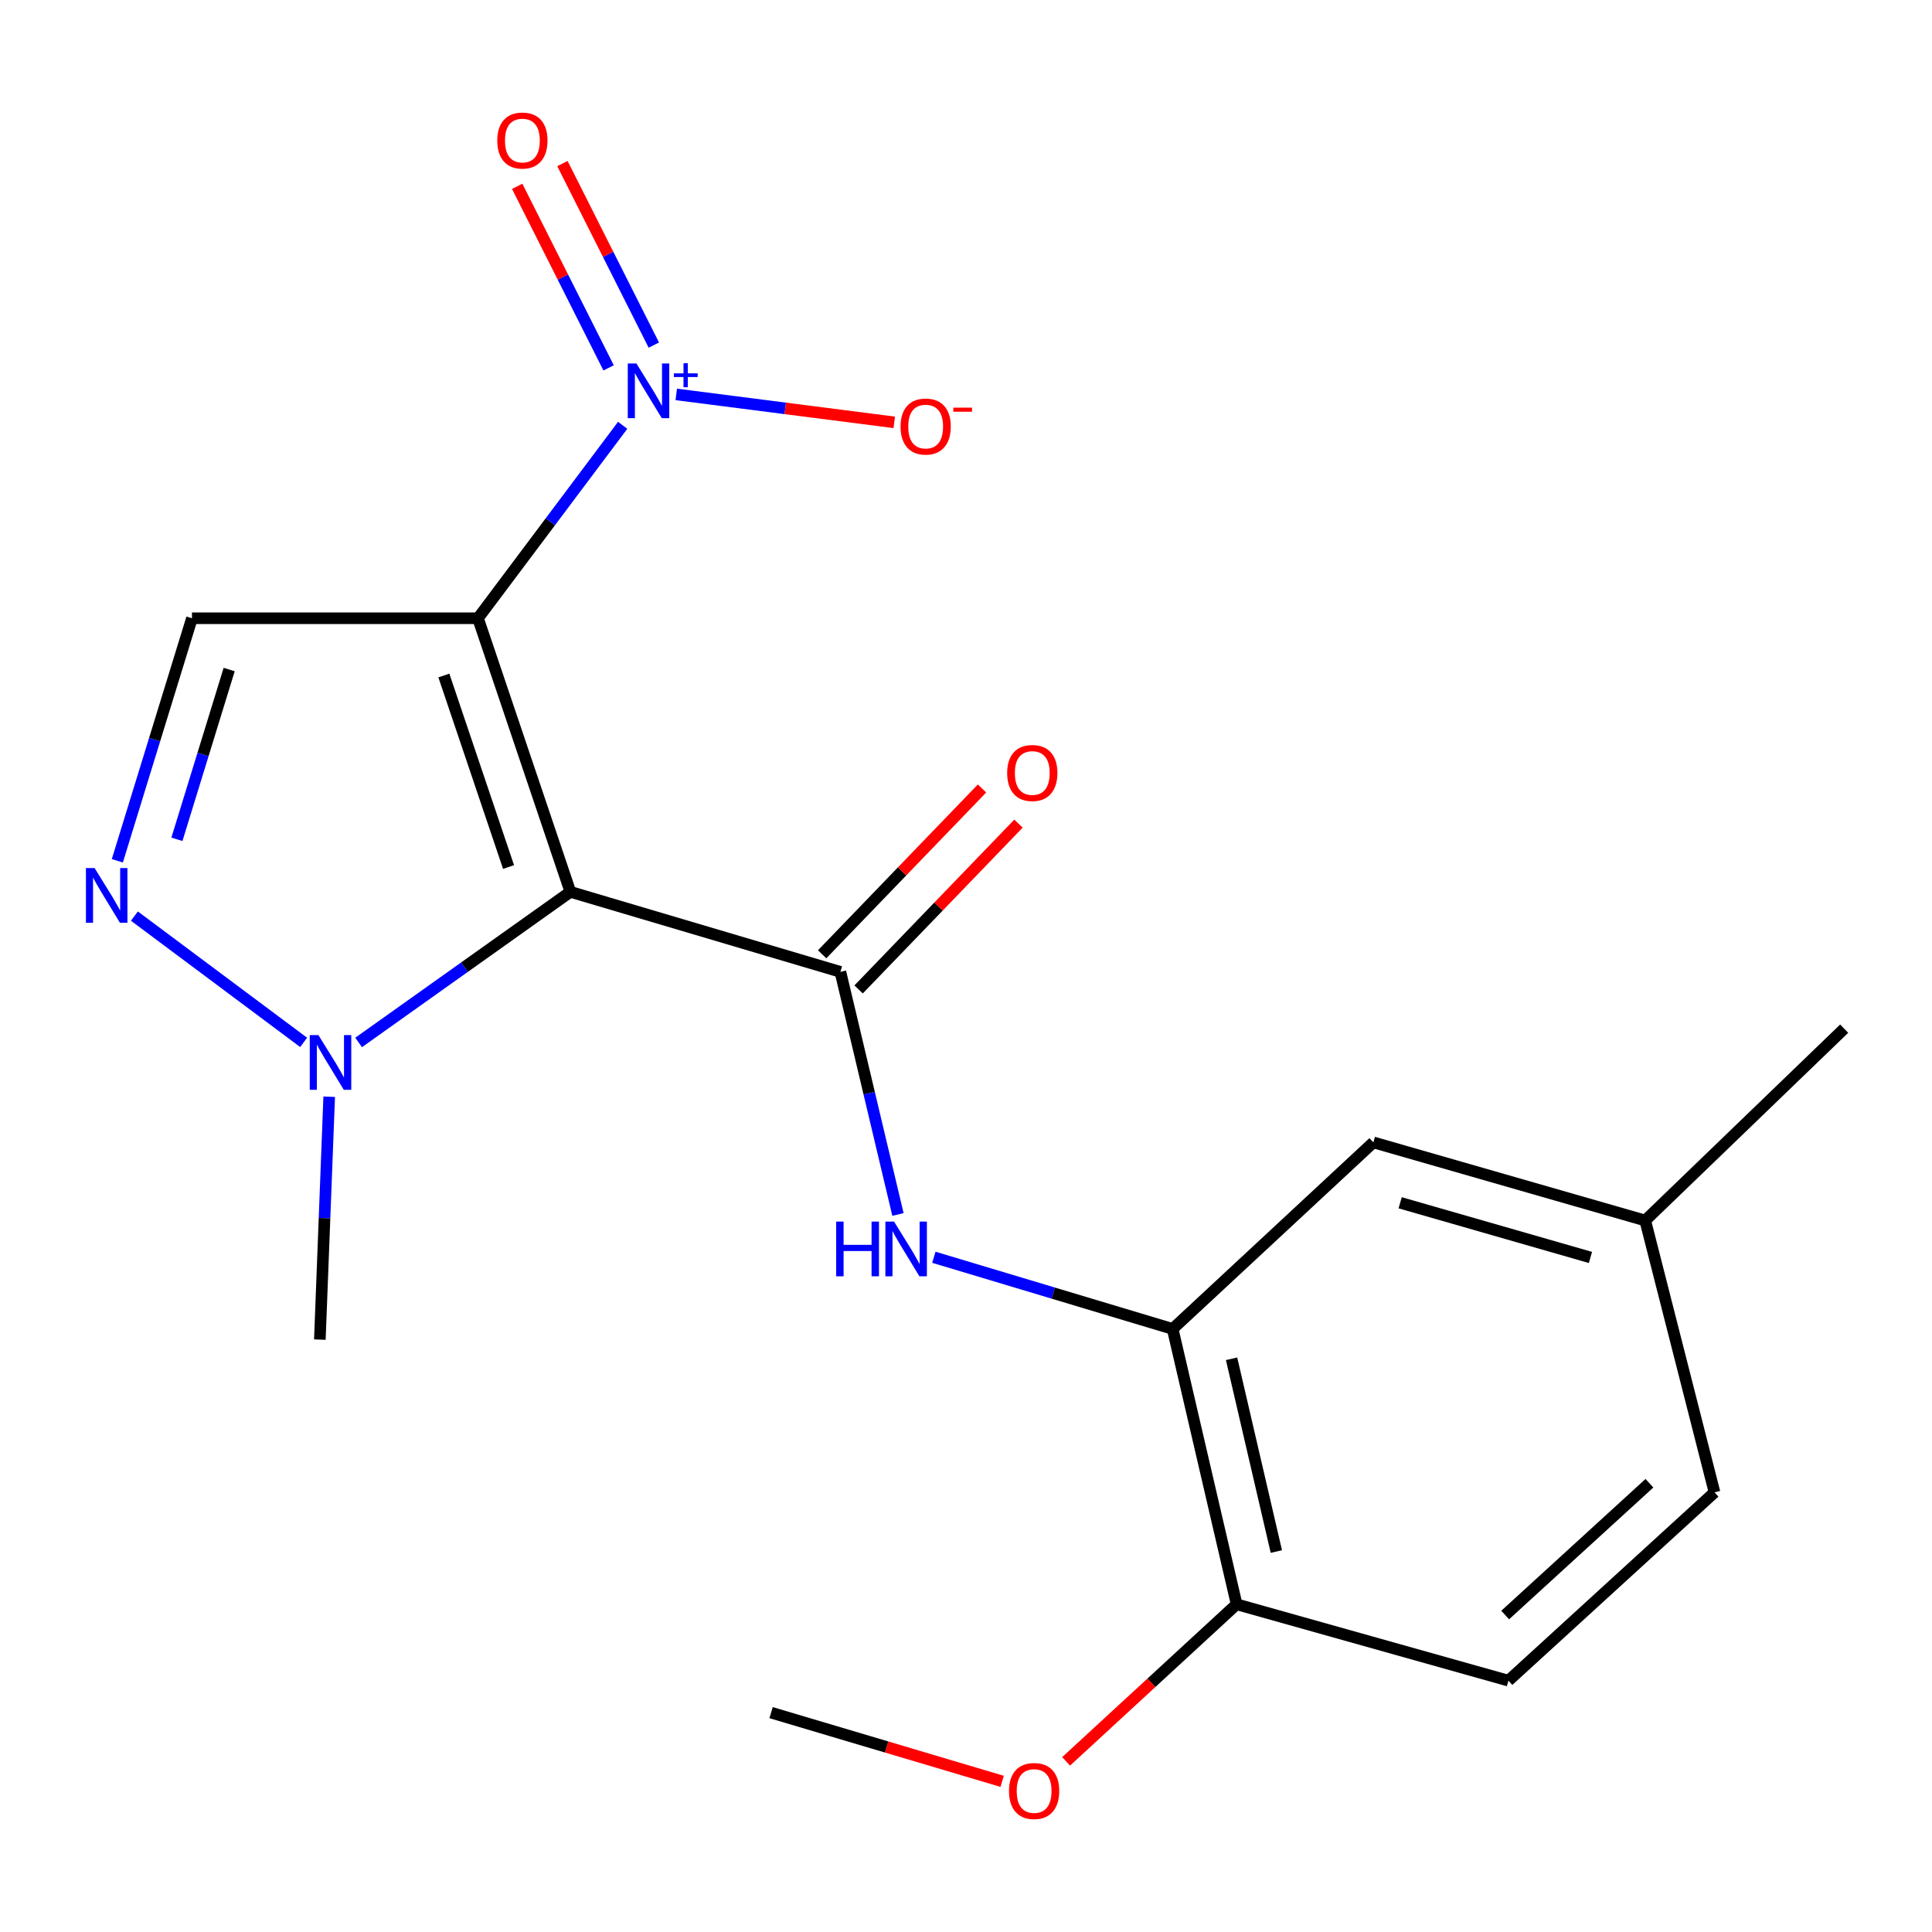 <?xml version='1.0' encoding='iso-8859-1'?>
<svg version='1.1' baseProfile='full'
              xmlns='http://www.w3.org/2000/svg'
                      xmlns:rdkit='http://www.rdkit.org/xml'
                      xmlns:xlink='http://www.w3.org/1999/xlink'
                  xml:space='preserve'
width='1000px' height='1000px' viewBox='0 0 1000 1000'>
<!-- END OF HEADER -->
<rect style='opacity:1.0;fill:#FFFFFF;stroke:none' width='1000' height='1000' x='0' y='0'> </rect>
<path class='bond-0' d='M 247.398,320.01 L 295.228,461.623' style='fill:none;fill-rule:evenodd;stroke:#000000;stroke-width:6px;stroke-linecap:butt;stroke-linejoin:miter;stroke-opacity:1' />
<path class='bond-0' d='M 229.742,349.639 L 263.223,448.768' style='fill:none;fill-rule:evenodd;stroke:#000000;stroke-width:6px;stroke-linecap:butt;stroke-linejoin:miter;stroke-opacity:1' />
<path class='bond-2' d='M 247.398,320.01 L 284.848,270.077' style='fill:none;fill-rule:evenodd;stroke:#000000;stroke-width:6px;stroke-linecap:butt;stroke-linejoin:miter;stroke-opacity:1' />
<path class='bond-2' d='M 284.848,270.077 L 322.298,220.143' style='fill:none;fill-rule:evenodd;stroke:#0000FF;stroke-width:6px;stroke-linecap:butt;stroke-linejoin:miter;stroke-opacity:1' />
<path class='bond-4' d='M 247.398,320.01 L 99.364,320.01' style='fill:none;fill-rule:evenodd;stroke:#000000;stroke-width:6px;stroke-linecap:butt;stroke-linejoin:miter;stroke-opacity:1' />
<path class='bond-1' d='M 295.228,461.623 L 434.978,503.032' style='fill:none;fill-rule:evenodd;stroke:#000000;stroke-width:6px;stroke-linecap:butt;stroke-linejoin:miter;stroke-opacity:1' />
<path class='bond-5' d='M 295.228,461.623 L 240.425,500.597' style='fill:none;fill-rule:evenodd;stroke:#000000;stroke-width:6px;stroke-linecap:butt;stroke-linejoin:miter;stroke-opacity:1' />
<path class='bond-5' d='M 240.425,500.597 L 185.622,539.57' style='fill:none;fill-rule:evenodd;stroke:#0000FF;stroke-width:6px;stroke-linecap:butt;stroke-linejoin:miter;stroke-opacity:1' />
<path class='bond-6' d='M 434.978,503.032 L 449.881,565.819' style='fill:none;fill-rule:evenodd;stroke:#000000;stroke-width:6px;stroke-linecap:butt;stroke-linejoin:miter;stroke-opacity:1' />
<path class='bond-6' d='M 449.881,565.819 L 464.784,628.606' style='fill:none;fill-rule:evenodd;stroke:#0000FF;stroke-width:6px;stroke-linecap:butt;stroke-linejoin:miter;stroke-opacity:1' />
<path class='bond-10' d='M 444.411,512.128 L 485.787,469.218' style='fill:none;fill-rule:evenodd;stroke:#000000;stroke-width:6px;stroke-linecap:butt;stroke-linejoin:miter;stroke-opacity:1' />
<path class='bond-10' d='M 485.787,469.218 L 527.163,426.307' style='fill:none;fill-rule:evenodd;stroke:#FF0000;stroke-width:6px;stroke-linecap:butt;stroke-linejoin:miter;stroke-opacity:1' />
<path class='bond-10' d='M 425.544,493.937 L 466.921,451.026' style='fill:none;fill-rule:evenodd;stroke:#000000;stroke-width:6px;stroke-linecap:butt;stroke-linejoin:miter;stroke-opacity:1' />
<path class='bond-10' d='M 466.921,451.026 L 508.297,408.115' style='fill:none;fill-rule:evenodd;stroke:#FF0000;stroke-width:6px;stroke-linecap:butt;stroke-linejoin:miter;stroke-opacity:1' />
<path class='bond-8' d='M 350.032,204.145 L 406.451,211.378' style='fill:none;fill-rule:evenodd;stroke:#0000FF;stroke-width:6px;stroke-linecap:butt;stroke-linejoin:miter;stroke-opacity:1' />
<path class='bond-8' d='M 406.451,211.378 L 462.87,218.611' style='fill:none;fill-rule:evenodd;stroke:#FF0000;stroke-width:6px;stroke-linecap:butt;stroke-linejoin:miter;stroke-opacity:1' />
<path class='bond-9' d='M 338.422,178.622 L 314.762,131.64' style='fill:none;fill-rule:evenodd;stroke:#0000FF;stroke-width:6px;stroke-linecap:butt;stroke-linejoin:miter;stroke-opacity:1' />
<path class='bond-9' d='M 314.762,131.64 L 291.102,84.657' style='fill:none;fill-rule:evenodd;stroke:#FF0000;stroke-width:6px;stroke-linecap:butt;stroke-linejoin:miter;stroke-opacity:1' />
<path class='bond-9' d='M 315.014,190.41 L 291.354,143.428' style='fill:none;fill-rule:evenodd;stroke:#0000FF;stroke-width:6px;stroke-linecap:butt;stroke-linejoin:miter;stroke-opacity:1' />
<path class='bond-9' d='M 291.354,143.428 L 267.694,96.445' style='fill:none;fill-rule:evenodd;stroke:#FF0000;stroke-width:6px;stroke-linecap:butt;stroke-linejoin:miter;stroke-opacity:1' />
<path class='bond-3' d='M 60.73,445.545 L 80.047,382.778' style='fill:none;fill-rule:evenodd;stroke:#0000FF;stroke-width:6px;stroke-linecap:butt;stroke-linejoin:miter;stroke-opacity:1' />
<path class='bond-3' d='M 80.047,382.778 L 99.364,320.01' style='fill:none;fill-rule:evenodd;stroke:#000000;stroke-width:6px;stroke-linecap:butt;stroke-linejoin:miter;stroke-opacity:1' />
<path class='bond-3' d='M 91.574,434.424 L 105.096,390.487' style='fill:none;fill-rule:evenodd;stroke:#0000FF;stroke-width:6px;stroke-linecap:butt;stroke-linejoin:miter;stroke-opacity:1' />
<path class='bond-3' d='M 105.096,390.487 L 118.618,346.549' style='fill:none;fill-rule:evenodd;stroke:#000000;stroke-width:6px;stroke-linecap:butt;stroke-linejoin:miter;stroke-opacity:1' />
<path class='bond-20' d='M 69.571,474.169 L 157.167,539.539' style='fill:none;fill-rule:evenodd;stroke:#0000FF;stroke-width:6px;stroke-linecap:butt;stroke-linejoin:miter;stroke-opacity:1' />
<path class='bond-16' d='M 170.39,567.666 L 167.972,630.522' style='fill:none;fill-rule:evenodd;stroke:#0000FF;stroke-width:6px;stroke-linecap:butt;stroke-linejoin:miter;stroke-opacity:1' />
<path class='bond-16' d='M 167.972,630.522 L 165.555,693.379' style='fill:none;fill-rule:evenodd;stroke:#000000;stroke-width:6px;stroke-linecap:butt;stroke-linejoin:miter;stroke-opacity:1' />
<path class='bond-7' d='M 483.36,650.756 L 545.162,669.308' style='fill:none;fill-rule:evenodd;stroke:#0000FF;stroke-width:6px;stroke-linecap:butt;stroke-linejoin:miter;stroke-opacity:1' />
<path class='bond-7' d='M 545.162,669.308 L 606.963,687.86' style='fill:none;fill-rule:evenodd;stroke:#000000;stroke-width:6px;stroke-linecap:butt;stroke-linejoin:miter;stroke-opacity:1' />
<path class='bond-11' d='M 606.963,687.86 L 640.073,830.376' style='fill:none;fill-rule:evenodd;stroke:#000000;stroke-width:6px;stroke-linecap:butt;stroke-linejoin:miter;stroke-opacity:1' />
<path class='bond-11' d='M 637.458,703.307 L 660.635,803.068' style='fill:none;fill-rule:evenodd;stroke:#000000;stroke-width:6px;stroke-linecap:butt;stroke-linejoin:miter;stroke-opacity:1' />
<path class='bond-12' d='M 606.963,687.86 L 710.851,591.297' style='fill:none;fill-rule:evenodd;stroke:#000000;stroke-width:6px;stroke-linecap:butt;stroke-linejoin:miter;stroke-opacity:1' />
<path class='bond-13' d='M 640.073,830.376 L 780.754,869.907' style='fill:none;fill-rule:evenodd;stroke:#000000;stroke-width:6px;stroke-linecap:butt;stroke-linejoin:miter;stroke-opacity:1' />
<path class='bond-17' d='M 640.073,830.376 L 595.945,871.028' style='fill:none;fill-rule:evenodd;stroke:#000000;stroke-width:6px;stroke-linecap:butt;stroke-linejoin:miter;stroke-opacity:1' />
<path class='bond-17' d='M 595.945,871.028 L 551.817,911.681' style='fill:none;fill-rule:evenodd;stroke:#FF0000;stroke-width:6px;stroke-linecap:butt;stroke-linejoin:miter;stroke-opacity:1' />
<path class='bond-14' d='M 710.851,591.297 L 851.561,631.73' style='fill:none;fill-rule:evenodd;stroke:#000000;stroke-width:6px;stroke-linecap:butt;stroke-linejoin:miter;stroke-opacity:1' />
<path class='bond-14' d='M 724.719,622.551 L 823.216,650.854' style='fill:none;fill-rule:evenodd;stroke:#000000;stroke-width:6px;stroke-linecap:butt;stroke-linejoin:miter;stroke-opacity:1' />
<path class='bond-21' d='M 780.754,869.907 L 887.423,772.441' style='fill:none;fill-rule:evenodd;stroke:#000000;stroke-width:6px;stroke-linecap:butt;stroke-linejoin:miter;stroke-opacity:1' />
<path class='bond-21' d='M 779.076,835.939 L 853.744,767.713' style='fill:none;fill-rule:evenodd;stroke:#000000;stroke-width:6px;stroke-linecap:butt;stroke-linejoin:miter;stroke-opacity:1' />
<path class='bond-15' d='M 851.561,631.73 L 887.423,772.441' style='fill:none;fill-rule:evenodd;stroke:#000000;stroke-width:6px;stroke-linecap:butt;stroke-linejoin:miter;stroke-opacity:1' />
<path class='bond-18' d='M 851.561,631.73 L 954.545,532.43' style='fill:none;fill-rule:evenodd;stroke:#000000;stroke-width:6px;stroke-linecap:butt;stroke-linejoin:miter;stroke-opacity:1' />
<path class='bond-19' d='M 518.703,922.019 L 458.909,904.24' style='fill:none;fill-rule:evenodd;stroke:#FF0000;stroke-width:6px;stroke-linecap:butt;stroke-linejoin:miter;stroke-opacity:1' />
<path class='bond-19' d='M 458.909,904.24 L 399.116,886.462' style='fill:none;fill-rule:evenodd;stroke:#000000;stroke-width:6px;stroke-linecap:butt;stroke-linejoin:miter;stroke-opacity:1' />
<path  class='atom-3' d='M 329.417 188.145
L 338.697 203.145
Q 339.617 204.625, 341.097 207.305
Q 342.577 209.985, 342.657 210.145
L 342.657 188.145
L 346.417 188.145
L 346.417 216.465
L 342.537 216.465
L 332.577 200.065
Q 331.417 198.145, 330.177 195.945
Q 328.977 193.745, 328.617 193.065
L 328.617 216.465
L 324.937 216.465
L 324.937 188.145
L 329.417 188.145
' fill='#0000FF'/>
<path  class='atom-3' d='M 348.793 193.25
L 353.782 193.25
L 353.782 187.996
L 356 187.996
L 356 193.25
L 361.121 193.25
L 361.121 195.151
L 356 195.151
L 356 200.431
L 353.782 200.431
L 353.782 195.151
L 348.793 195.151
L 348.793 193.25
' fill='#0000FF'/>
<path  class='atom-4' d='M 48.957 449.298
L 58.237 464.298
Q 59.157 465.778, 60.637 468.458
Q 62.117 471.138, 62.197 471.298
L 62.197 449.298
L 65.957 449.298
L 65.957 477.618
L 62.077 477.618
L 52.117 461.218
Q 50.957 459.298, 49.717 457.098
Q 48.517 454.898, 48.157 454.218
L 48.157 477.618
L 44.477 477.618
L 44.477 449.298
L 48.957 449.298
' fill='#0000FF'/>
<path  class='atom-6' d='M 164.813 535.756
L 174.093 550.756
Q 175.013 552.236, 176.493 554.916
Q 177.973 557.596, 178.053 557.756
L 178.053 535.756
L 181.813 535.756
L 181.813 564.076
L 177.933 564.076
L 167.973 547.676
Q 166.813 545.756, 165.573 543.556
Q 164.373 541.356, 164.013 540.676
L 164.013 564.076
L 160.333 564.076
L 160.333 535.756
L 164.813 535.756
' fill='#0000FF'/>
<path  class='atom-7' d='M 432.799 632.291
L 436.639 632.291
L 436.639 644.331
L 451.119 644.331
L 451.119 632.291
L 454.959 632.291
L 454.959 660.611
L 451.119 660.611
L 451.119 647.531
L 436.639 647.531
L 436.639 660.611
L 432.799 660.611
L 432.799 632.291
' fill='#0000FF'/>
<path  class='atom-7' d='M 462.759 632.291
L 472.039 647.291
Q 472.959 648.771, 474.439 651.451
Q 475.919 654.131, 475.999 654.291
L 475.999 632.291
L 479.759 632.291
L 479.759 660.611
L 475.879 660.611
L 465.919 644.211
Q 464.759 642.291, 463.519 640.091
Q 462.319 637.891, 461.959 637.211
L 461.959 660.611
L 458.279 660.611
L 458.279 632.291
L 462.759 632.291
' fill='#0000FF'/>
<path  class='atom-9' d='M 466.124 220.775
Q 466.124 213.975, 469.484 210.175
Q 472.844 206.375, 479.124 206.375
Q 485.404 206.375, 488.764 210.175
Q 492.124 213.975, 492.124 220.775
Q 492.124 227.655, 488.724 231.575
Q 485.324 235.455, 479.124 235.455
Q 472.884 235.455, 469.484 231.575
Q 466.124 227.695, 466.124 220.775
M 479.124 232.255
Q 483.444 232.255, 485.764 229.375
Q 488.124 226.455, 488.124 220.775
Q 488.124 215.215, 485.764 212.415
Q 483.444 209.575, 479.124 209.575
Q 474.804 209.575, 472.444 212.375
Q 470.124 215.175, 470.124 220.775
Q 470.124 226.495, 472.444 229.375
Q 474.804 232.255, 479.124 232.255
' fill='#FF0000'/>
<path  class='atom-9' d='M 493.444 210.997
L 503.133 210.997
L 503.133 213.109
L 493.444 213.109
L 493.444 210.997
' fill='#FF0000'/>
<path  class='atom-10' d='M 257.388 72.74
Q 257.388 65.941, 260.748 62.141
Q 264.108 58.34, 270.388 58.34
Q 276.668 58.34, 280.028 62.141
Q 283.388 65.941, 283.388 72.74
Q 283.388 79.621, 279.988 83.54
Q 276.588 87.421, 270.388 87.421
Q 264.148 87.421, 260.748 83.54
Q 257.388 79.66, 257.388 72.74
M 270.388 84.221
Q 274.708 84.221, 277.028 81.341
Q 279.388 78.421, 279.388 72.74
Q 279.388 67.18, 277.028 64.38
Q 274.708 61.541, 270.388 61.541
Q 266.068 61.541, 263.708 64.341
Q 261.388 67.141, 261.388 72.74
Q 261.388 78.46, 263.708 81.341
Q 266.068 84.221, 270.388 84.221
' fill='#FF0000'/>
<path  class='atom-11' d='M 521.308 400.099
Q 521.308 393.299, 524.668 389.499
Q 528.028 385.699, 534.308 385.699
Q 540.588 385.699, 543.948 389.499
Q 547.308 393.299, 547.308 400.099
Q 547.308 406.979, 543.908 410.899
Q 540.508 414.779, 534.308 414.779
Q 528.068 414.779, 524.668 410.899
Q 521.308 407.019, 521.308 400.099
M 534.308 411.579
Q 538.628 411.579, 540.948 408.699
Q 543.308 405.779, 543.308 400.099
Q 543.308 394.539, 540.948 391.739
Q 538.628 388.899, 534.308 388.899
Q 529.988 388.899, 527.628 391.699
Q 525.308 394.499, 525.308 400.099
Q 525.308 405.819, 527.628 408.699
Q 529.988 411.579, 534.308 411.579
' fill='#FF0000'/>
<path  class='atom-18' d='M 522.254 927.02
Q 522.254 920.22, 525.614 916.42
Q 528.974 912.62, 535.254 912.62
Q 541.534 912.62, 544.894 916.42
Q 548.254 920.22, 548.254 927.02
Q 548.254 933.9, 544.854 937.82
Q 541.454 941.7, 535.254 941.7
Q 529.014 941.7, 525.614 937.82
Q 522.254 933.94, 522.254 927.02
M 535.254 938.5
Q 539.574 938.5, 541.894 935.62
Q 544.254 932.7, 544.254 927.02
Q 544.254 921.46, 541.894 918.66
Q 539.574 915.82, 535.254 915.82
Q 530.934 915.82, 528.574 918.62
Q 526.254 921.42, 526.254 927.02
Q 526.254 932.74, 528.574 935.62
Q 530.934 938.5, 535.254 938.5
' fill='#FF0000'/>
</svg>
